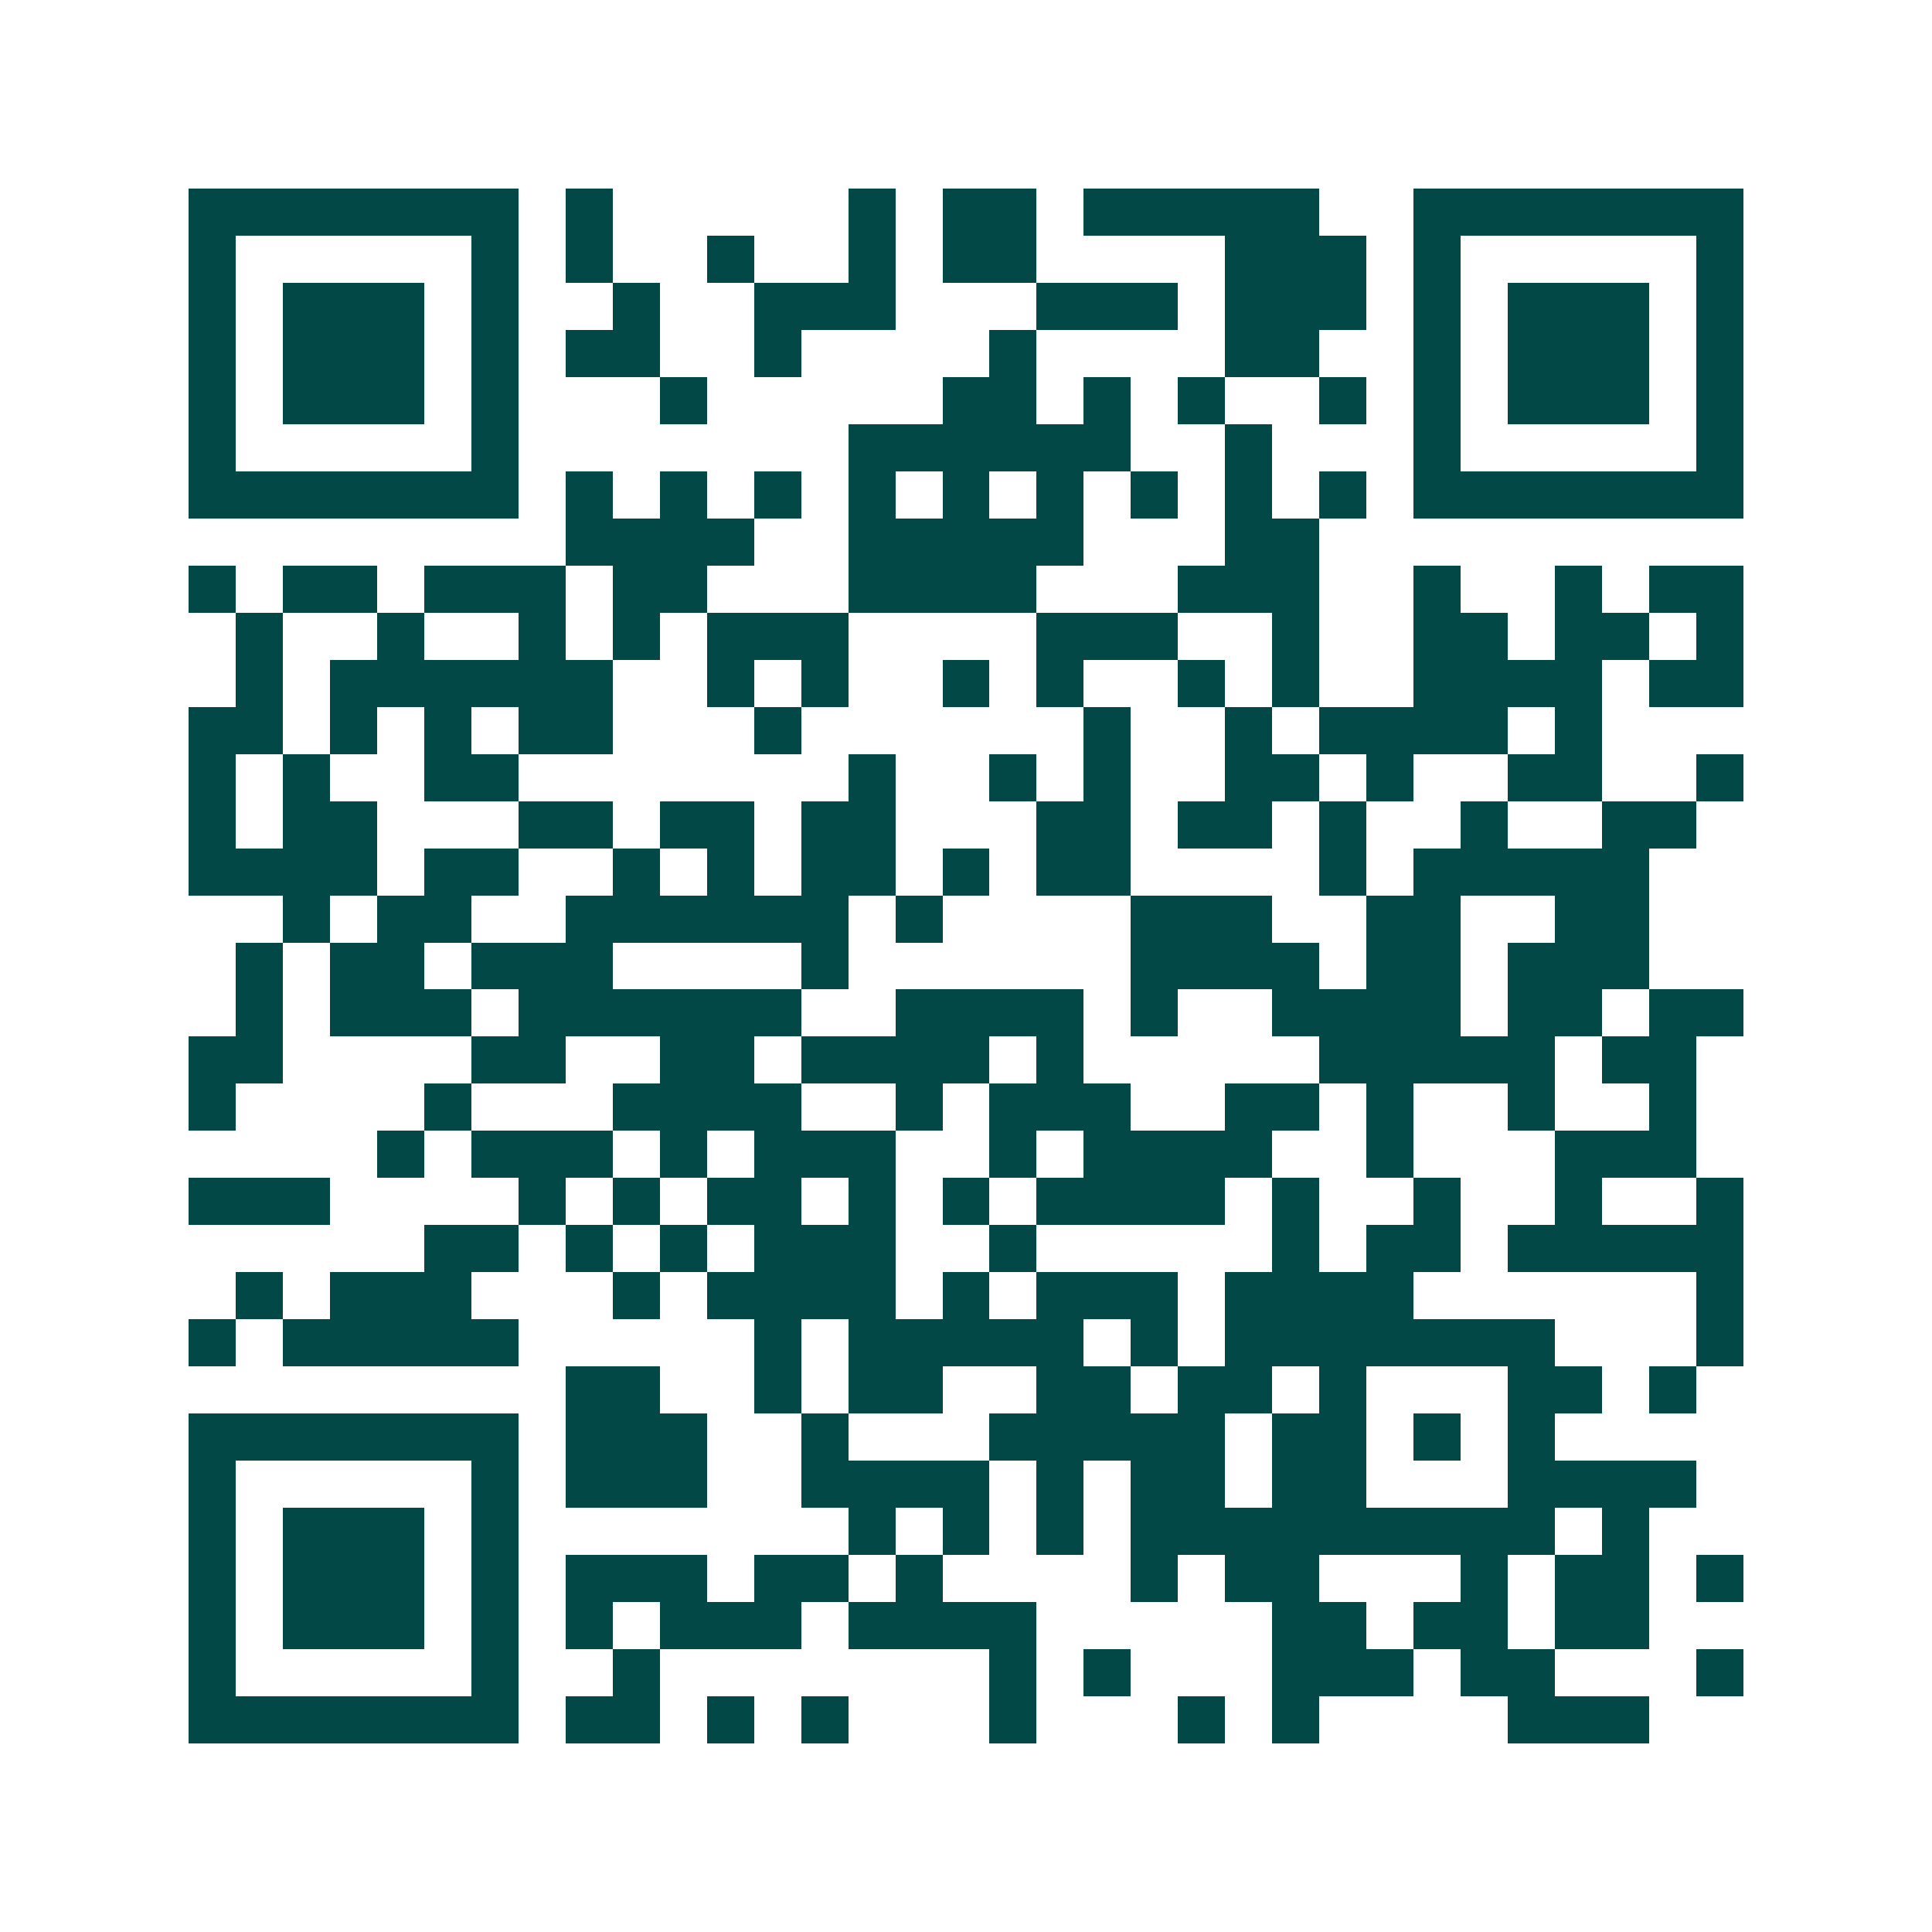 <svg xmlns="http://www.w3.org/2000/svg" width="200" height="200" viewBox="0 0 41 41" shape-rendering="crispEdges"><path fill="#ffffff" d="M0 0h41v41H0z"/><path stroke="#014847" d="M4 4.5h7m1 0h1m5 0h1m1 0h2m1 0h5m2 0h7M4 5.5h1m5 0h1m1 0h1m2 0h1m2 0h1m1 0h2m4 0h3m1 0h1m5 0h1M4 6.5h1m1 0h3m1 0h1m2 0h1m2 0h3m3 0h3m1 0h3m1 0h1m1 0h3m1 0h1M4 7.5h1m1 0h3m1 0h1m1 0h2m2 0h1m4 0h1m4 0h2m2 0h1m1 0h3m1 0h1M4 8.5h1m1 0h3m1 0h1m3 0h1m5 0h2m1 0h1m1 0h1m2 0h1m1 0h1m1 0h3m1 0h1M4 9.5h1m5 0h1m7 0h6m2 0h1m3 0h1m5 0h1M4 10.5h7m1 0h1m1 0h1m1 0h1m1 0h1m1 0h1m1 0h1m1 0h1m1 0h1m1 0h1m1 0h7M12 11.5h4m2 0h5m3 0h2M4 12.5h1m1 0h2m1 0h3m1 0h2m3 0h4m3 0h3m2 0h1m2 0h1m1 0h2M5 13.5h1m2 0h1m2 0h1m1 0h1m1 0h3m4 0h3m2 0h1m2 0h2m1 0h2m1 0h1M5 14.5h1m1 0h6m2 0h1m1 0h1m2 0h1m1 0h1m2 0h1m1 0h1m2 0h4m1 0h2M4 15.5h2m1 0h1m1 0h1m1 0h2m3 0h1m6 0h1m2 0h1m1 0h4m1 0h1M4 16.5h1m1 0h1m2 0h2m7 0h1m2 0h1m1 0h1m2 0h2m1 0h1m2 0h2m2 0h1M4 17.5h1m1 0h2m3 0h2m1 0h2m1 0h2m3 0h2m1 0h2m1 0h1m2 0h1m2 0h2M4 18.5h4m1 0h2m2 0h1m1 0h1m1 0h2m1 0h1m1 0h2m4 0h1m1 0h5M6 19.5h1m1 0h2m2 0h6m1 0h1m4 0h3m2 0h2m2 0h2M5 20.5h1m1 0h2m1 0h3m4 0h1m6 0h4m1 0h2m1 0h3M5 21.5h1m1 0h3m1 0h6m2 0h4m1 0h1m2 0h4m1 0h2m1 0h2M4 22.5h2m4 0h2m2 0h2m1 0h4m1 0h1m5 0h5m1 0h2M4 23.5h1m4 0h1m3 0h4m2 0h1m1 0h3m2 0h2m1 0h1m2 0h1m2 0h1M8 24.5h1m1 0h3m1 0h1m1 0h3m2 0h1m1 0h4m2 0h1m3 0h3M4 25.5h3m4 0h1m1 0h1m1 0h2m1 0h1m1 0h1m1 0h4m1 0h1m2 0h1m2 0h1m2 0h1M9 26.5h2m1 0h1m1 0h1m1 0h3m2 0h1m5 0h1m1 0h2m1 0h5M5 27.5h1m1 0h3m3 0h1m1 0h4m1 0h1m1 0h3m1 0h4m6 0h1M4 28.5h1m1 0h5m5 0h1m1 0h5m1 0h1m1 0h7m3 0h1M12 29.5h2m2 0h1m1 0h2m2 0h2m1 0h2m1 0h1m3 0h2m1 0h1M4 30.5h7m1 0h3m2 0h1m3 0h5m1 0h2m1 0h1m1 0h1M4 31.5h1m5 0h1m1 0h3m2 0h4m1 0h1m1 0h2m1 0h2m3 0h4M4 32.5h1m1 0h3m1 0h1m7 0h1m1 0h1m1 0h1m1 0h9m1 0h1M4 33.5h1m1 0h3m1 0h1m1 0h3m1 0h2m1 0h1m4 0h1m1 0h2m3 0h1m1 0h2m1 0h1M4 34.5h1m1 0h3m1 0h1m1 0h1m1 0h3m1 0h4m5 0h2m1 0h2m1 0h2M4 35.5h1m5 0h1m2 0h1m7 0h1m1 0h1m3 0h3m1 0h2m3 0h1M4 36.5h7m1 0h2m1 0h1m1 0h1m3 0h1m3 0h1m1 0h1m4 0h3"/></svg>

